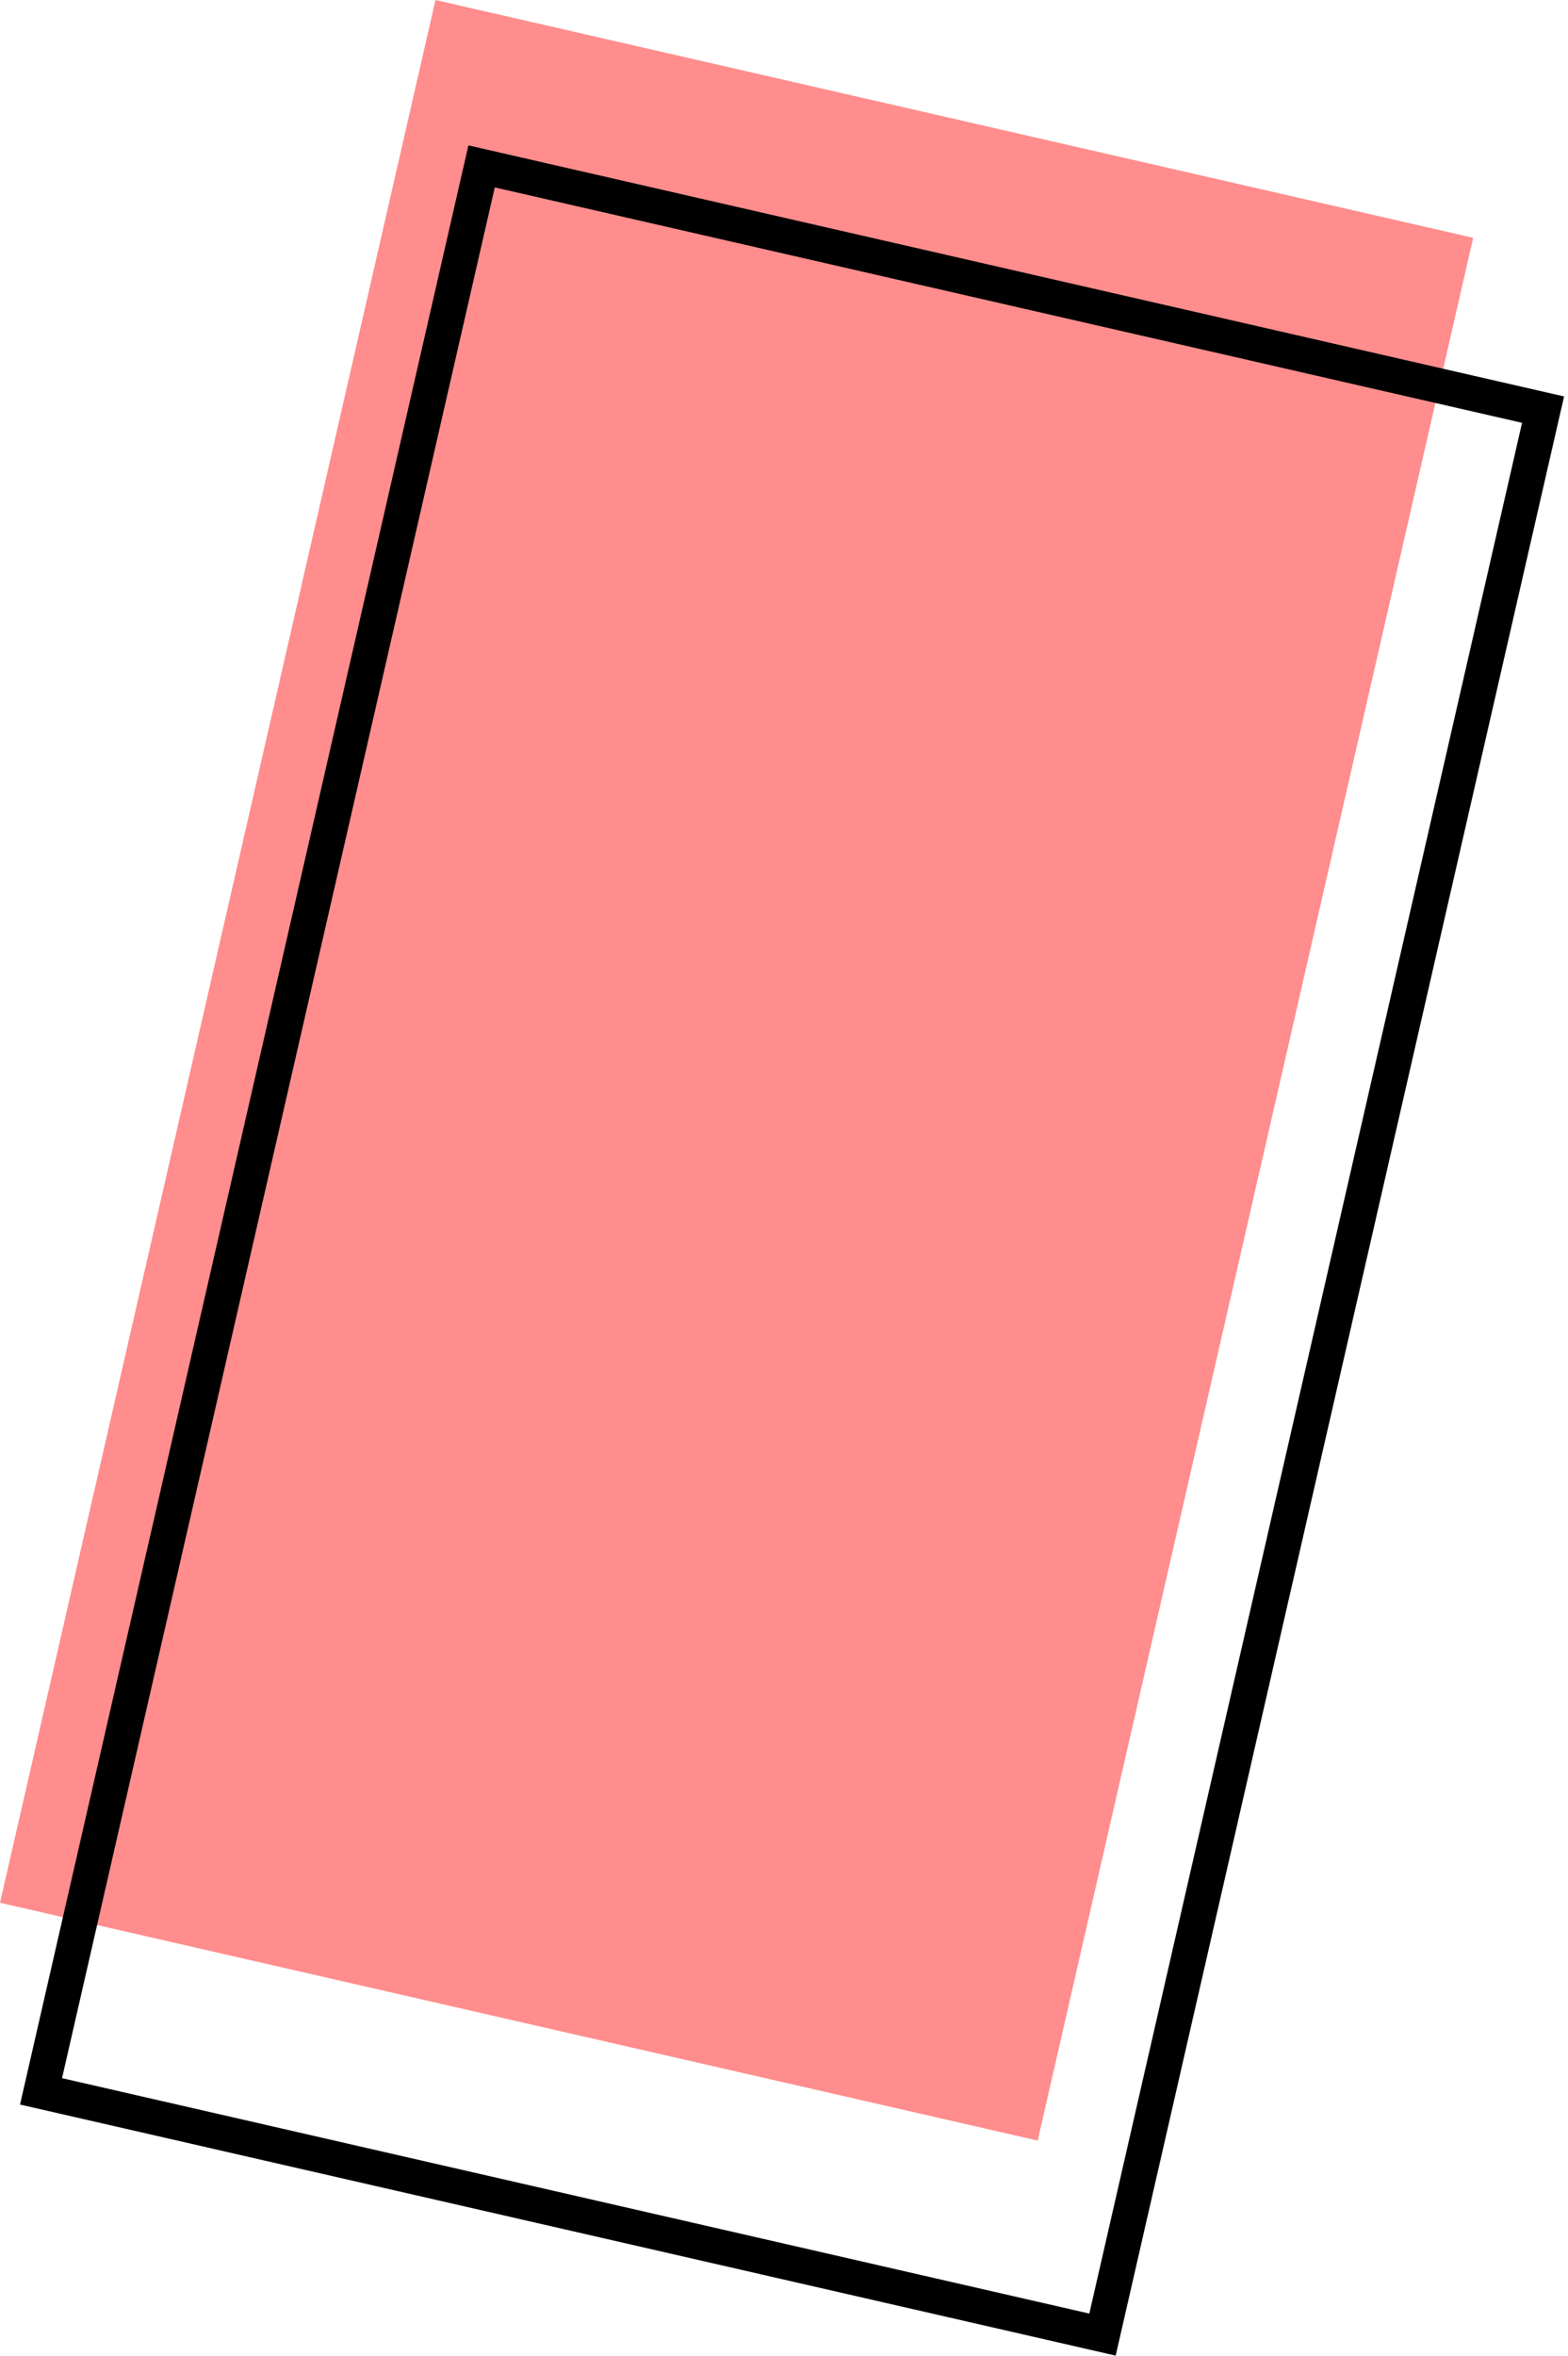 <?xml version="1.0" encoding="UTF-8"?> <svg xmlns="http://www.w3.org/2000/svg" width="313" height="470" viewBox="0 0 313 470" fill="none"> <rect x="86.929" width="212.508" height="389.415" transform="rotate(12.899 86.929 0)" fill="#FF8D8D"></rect> <rect x="96.135" y="33.193" width="217.372" height="393.955" transform="rotate(12.899 96.135 33.193)" stroke="black" stroke-width="7"></rect> </svg> 